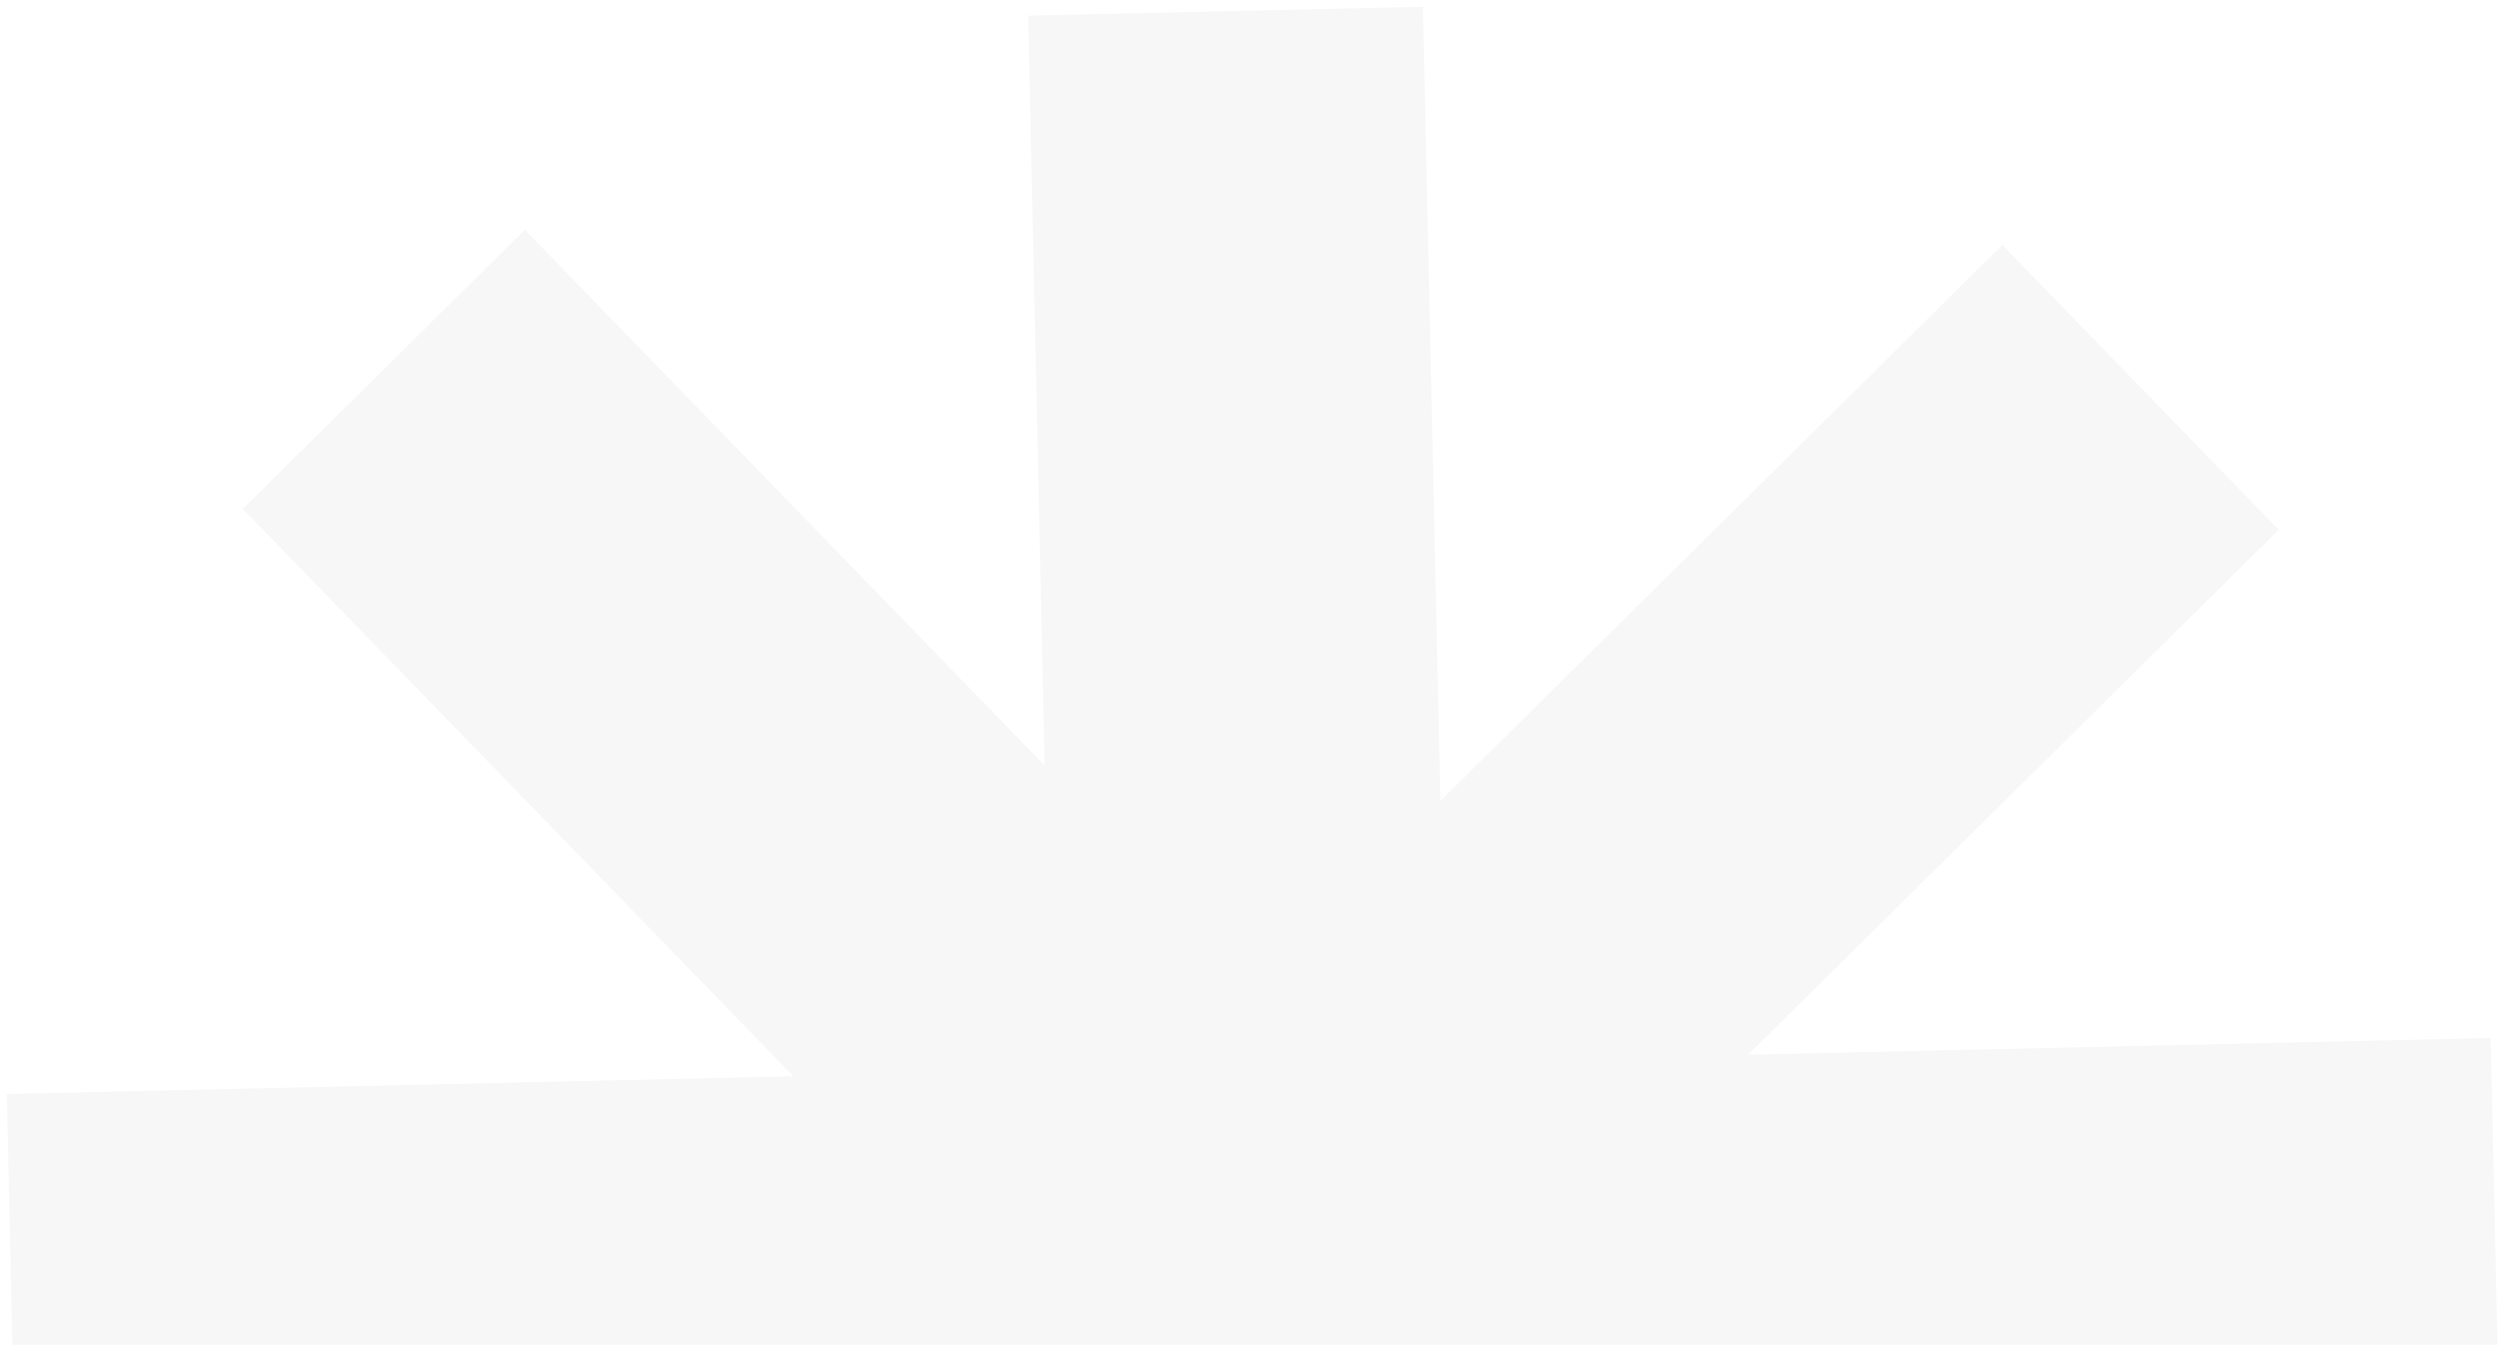 <svg width="119" height="64" viewBox="0 0 119 64" fill="none" xmlns="http://www.w3.org/2000/svg" xmlns:xlink="http://www.w3.org/1999/xlink">
<path d="M118.975 68.382L118.558 49.407L83.21 50.204L108.465 25.217L95.311 11.66L68.564 38.123L67.731 0.322L48.939 0.745L49.725 36.439L24.982 10.938L11.556 24.222L37.76 51.229L0.325 52.074L0.743 71.049L36.09 70.252L10.835 95.24L23.989 108.796L50.736 82.333L51.569 120.134L70.361 119.711L69.575 84.018L94.318 109.518L107.744 96.234L81.54 69.227L118.975 68.382Z" fill="url(#pattern0_5608_2785)"/>
<defs>
<pattern id="pattern0_5608_2785" patternUnits="userSpaceOnUse" patternTransform="matrix(8 0.038 -0.077 16 58.655 59.223)" preserveAspectRatio="none" viewBox="0 0 8 16" width="1" height="1">
<use xlink:href="#pattern0_5608_2785_inner" transform="translate(-8 0)"/>
<g id="pattern0_5608_2785_inner">
<path d="M2 2H0V0H2V2Z" fill="#807F7D"/>
</g>
<use xlink:href="#pattern0_5608_2785_inner" transform="translate(-4 8)"/>
<use xlink:href="#pattern0_5608_2785_inner" transform="translate(4 8)"/>
</pattern></defs>
</svg>
